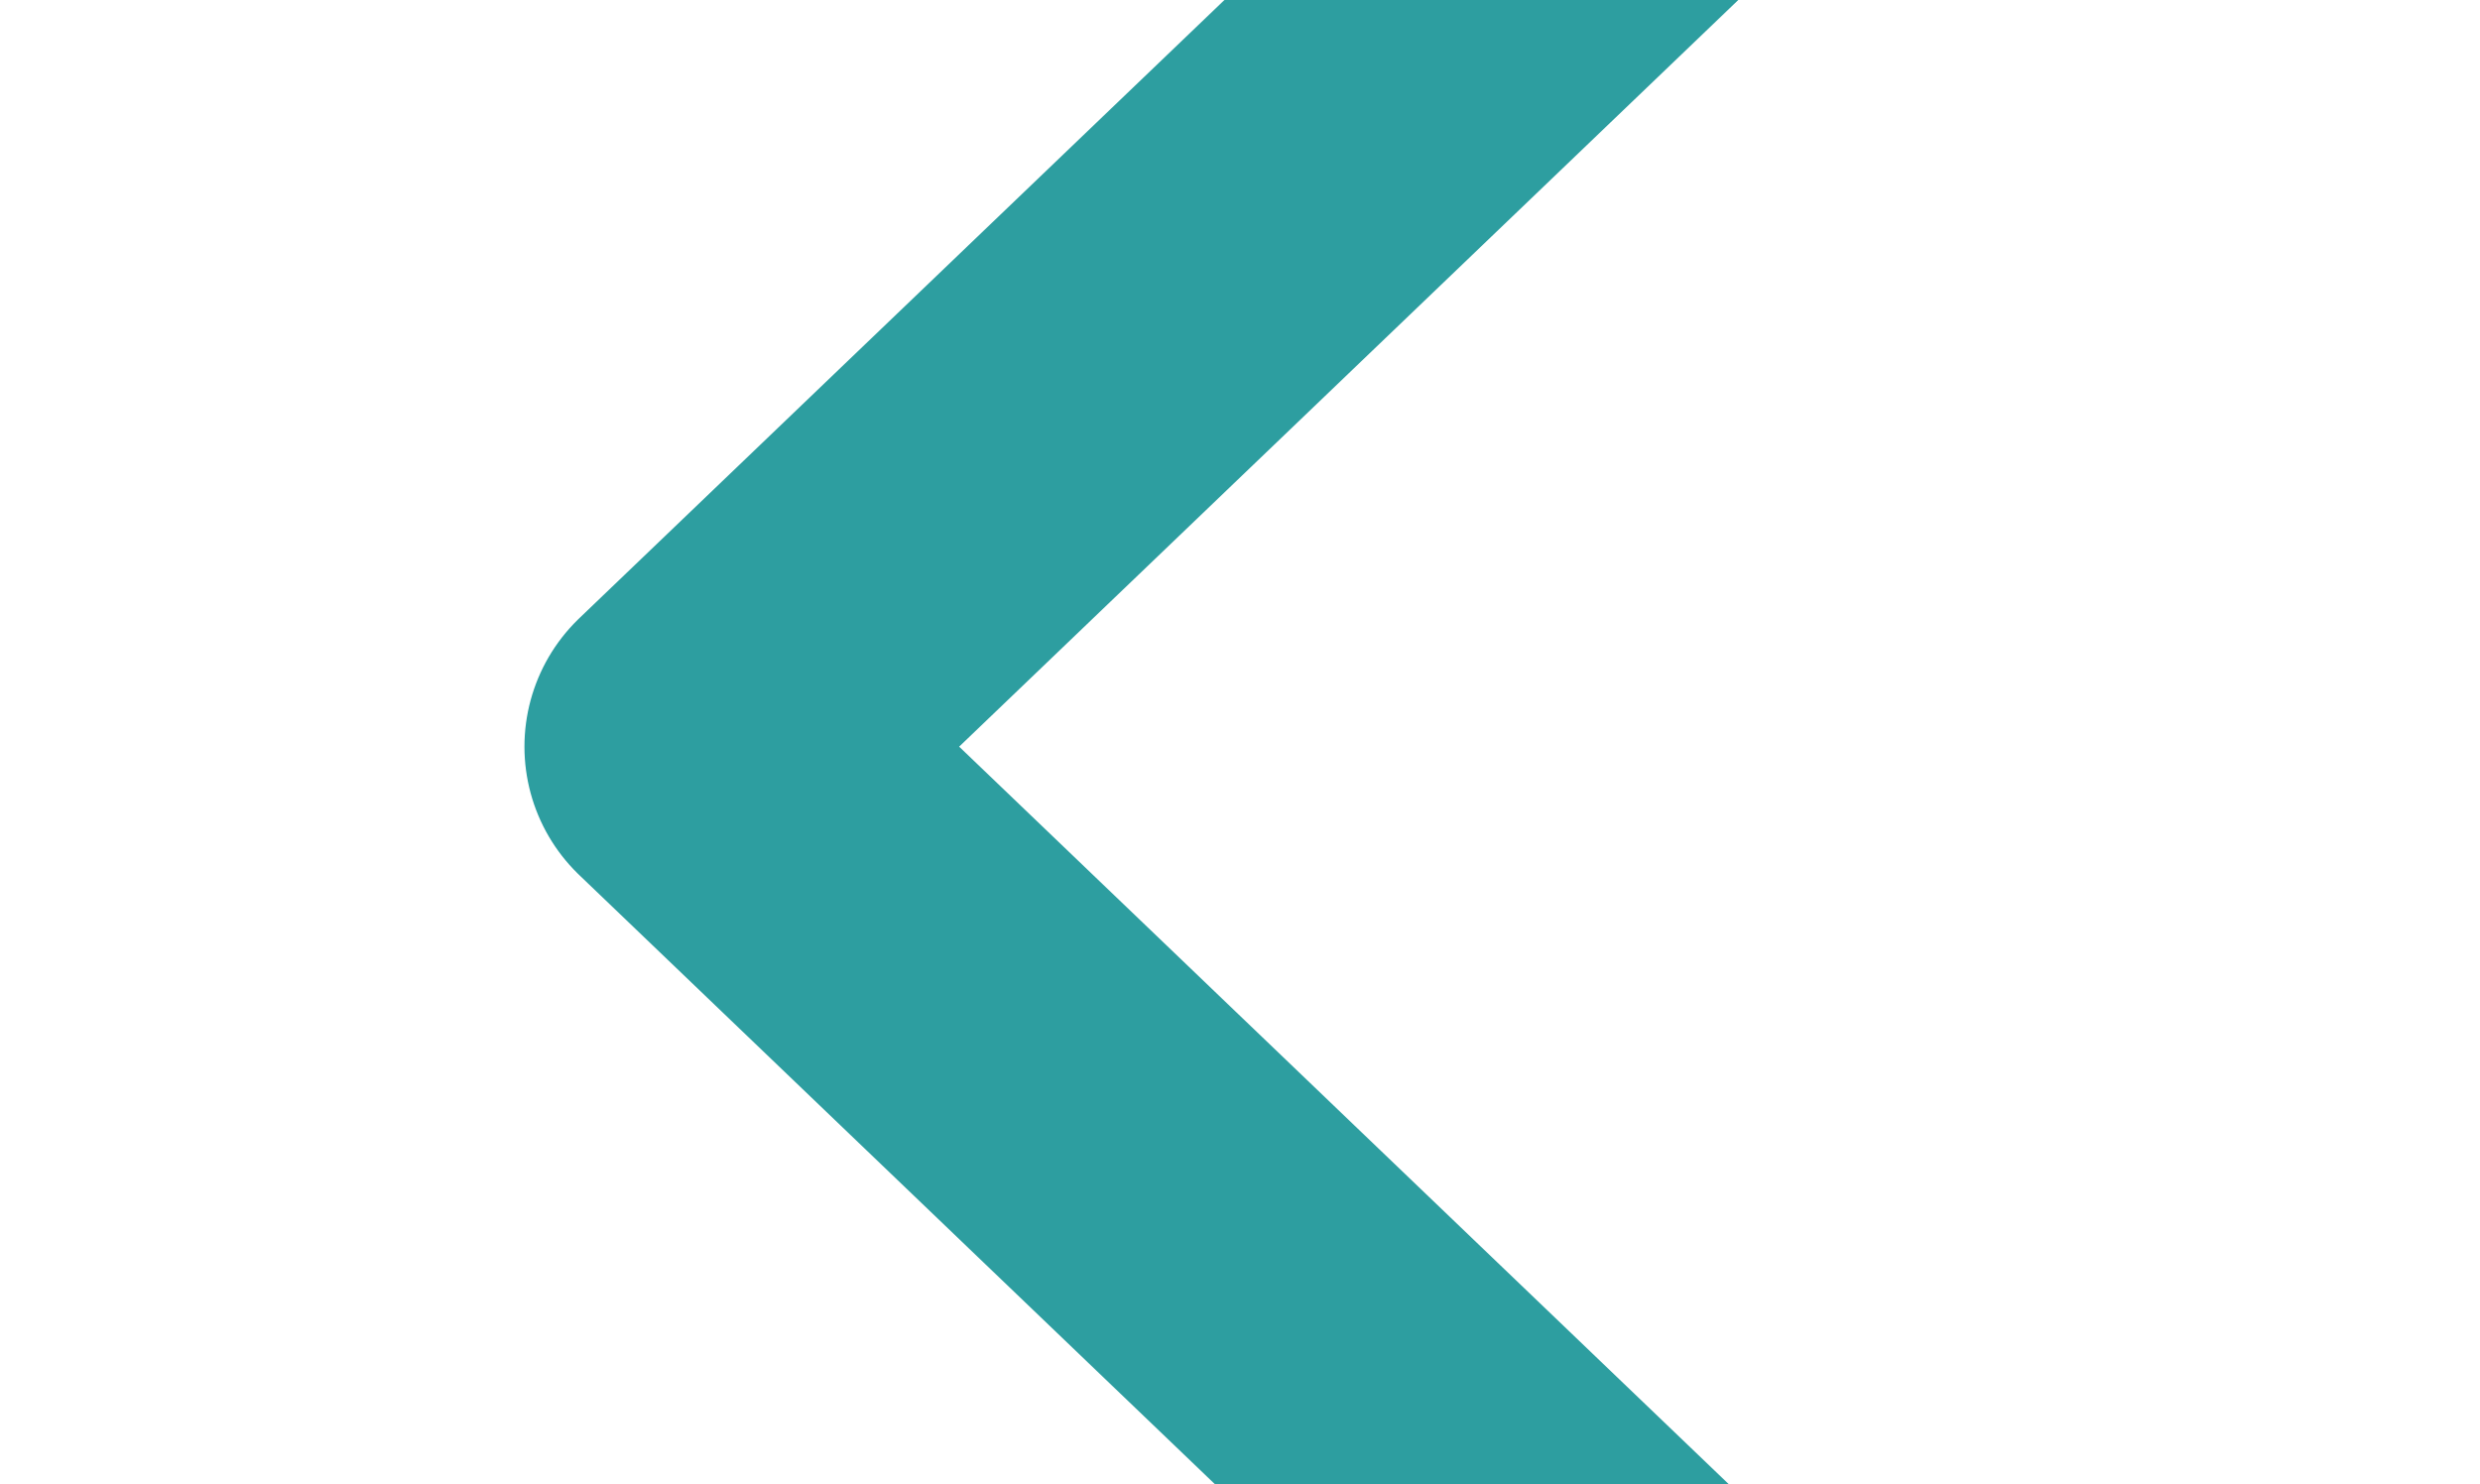<?xml version="1.0" encoding="UTF-8"?>
<svg id="Layer_1" data-name="Layer 1" xmlns="http://www.w3.org/2000/svg" version="1.1" viewBox="0 0 27.9 16.7">
  <defs>
    <style>
      .cls-1 {
        stroke: #2d9ea0;
        stroke-width: 4px;
      }

      .cls-1, .cls-2 {
        stroke-linecap: round;
        stroke-linejoin: round;
      }

      .cls-1, .cls-2, .cls-3, .cls-4 {
        fill: none;
      }

      .cls-2, .cls-3 {
        stroke: #fff;
      }

      .cls-3 {
        stroke-miterlimit: 10;
      }

      .cls-4, .cls-5 {
        stroke-width: 0px;
      }

      .cls-4, .cls-6 {
        display: none;
      }

      .cls-5 {
        fill: #fff;
      }
    </style>
  </defs>
  <g id="Layer_1-2" data-name="Layer 1" class="cls-6">
    <path id="handset" class="cls-5" d="M17.6,8.9h0c-2.6,4.6-7.1,7.3-8,5.9l-1.1-2v-.6h0c.1-.3.3-.3,1.1-.8.4-.3.8-.6,1.1-.9.3-.2.7-.3.9,0l.4.4c.1.1.4.2.6.2.6,0,1.8-1.7,2.5-2.7.2-.3.3-.5.4-.7,0-.2.2-.4.4-.7.6-1.1,1.4-3,1.1-3.5-.1-.2-.3-.3-.5-.4l-.6-.2c-.3,0-.5-.4-.4-.8,0-.4.1-.9.2-1.4,0-.9,0-1,.2-1.3h0c.1-.2.3-.3.5-.3h2.3c1.6,0,1.6,5.2-1,9.7h0Z"/>
    <g id="email">
      <path class="cls-3" d="M24.9-.8v14c0,1.1-.9,2-2,2H4.9c-1.1,0-2-.9-2-2V-.8"/>
      <path class="cls-2" d="M24.8-.8L15,7.3c-.7.5-1.7.5-2.4,0L2.9-.8h22-.1Z"/>
      <line class="cls-4" x1="2.9" y1="-.8" x2="24.9" y2="-.8"/>
    </g>
  </g>
  <g id="Layer_3" data-name="Layer 3">
    <polyline class="cls-1" points="19.9 -3.1 7.9 8.4 19.9 19.9"/>
  </g>
</svg>